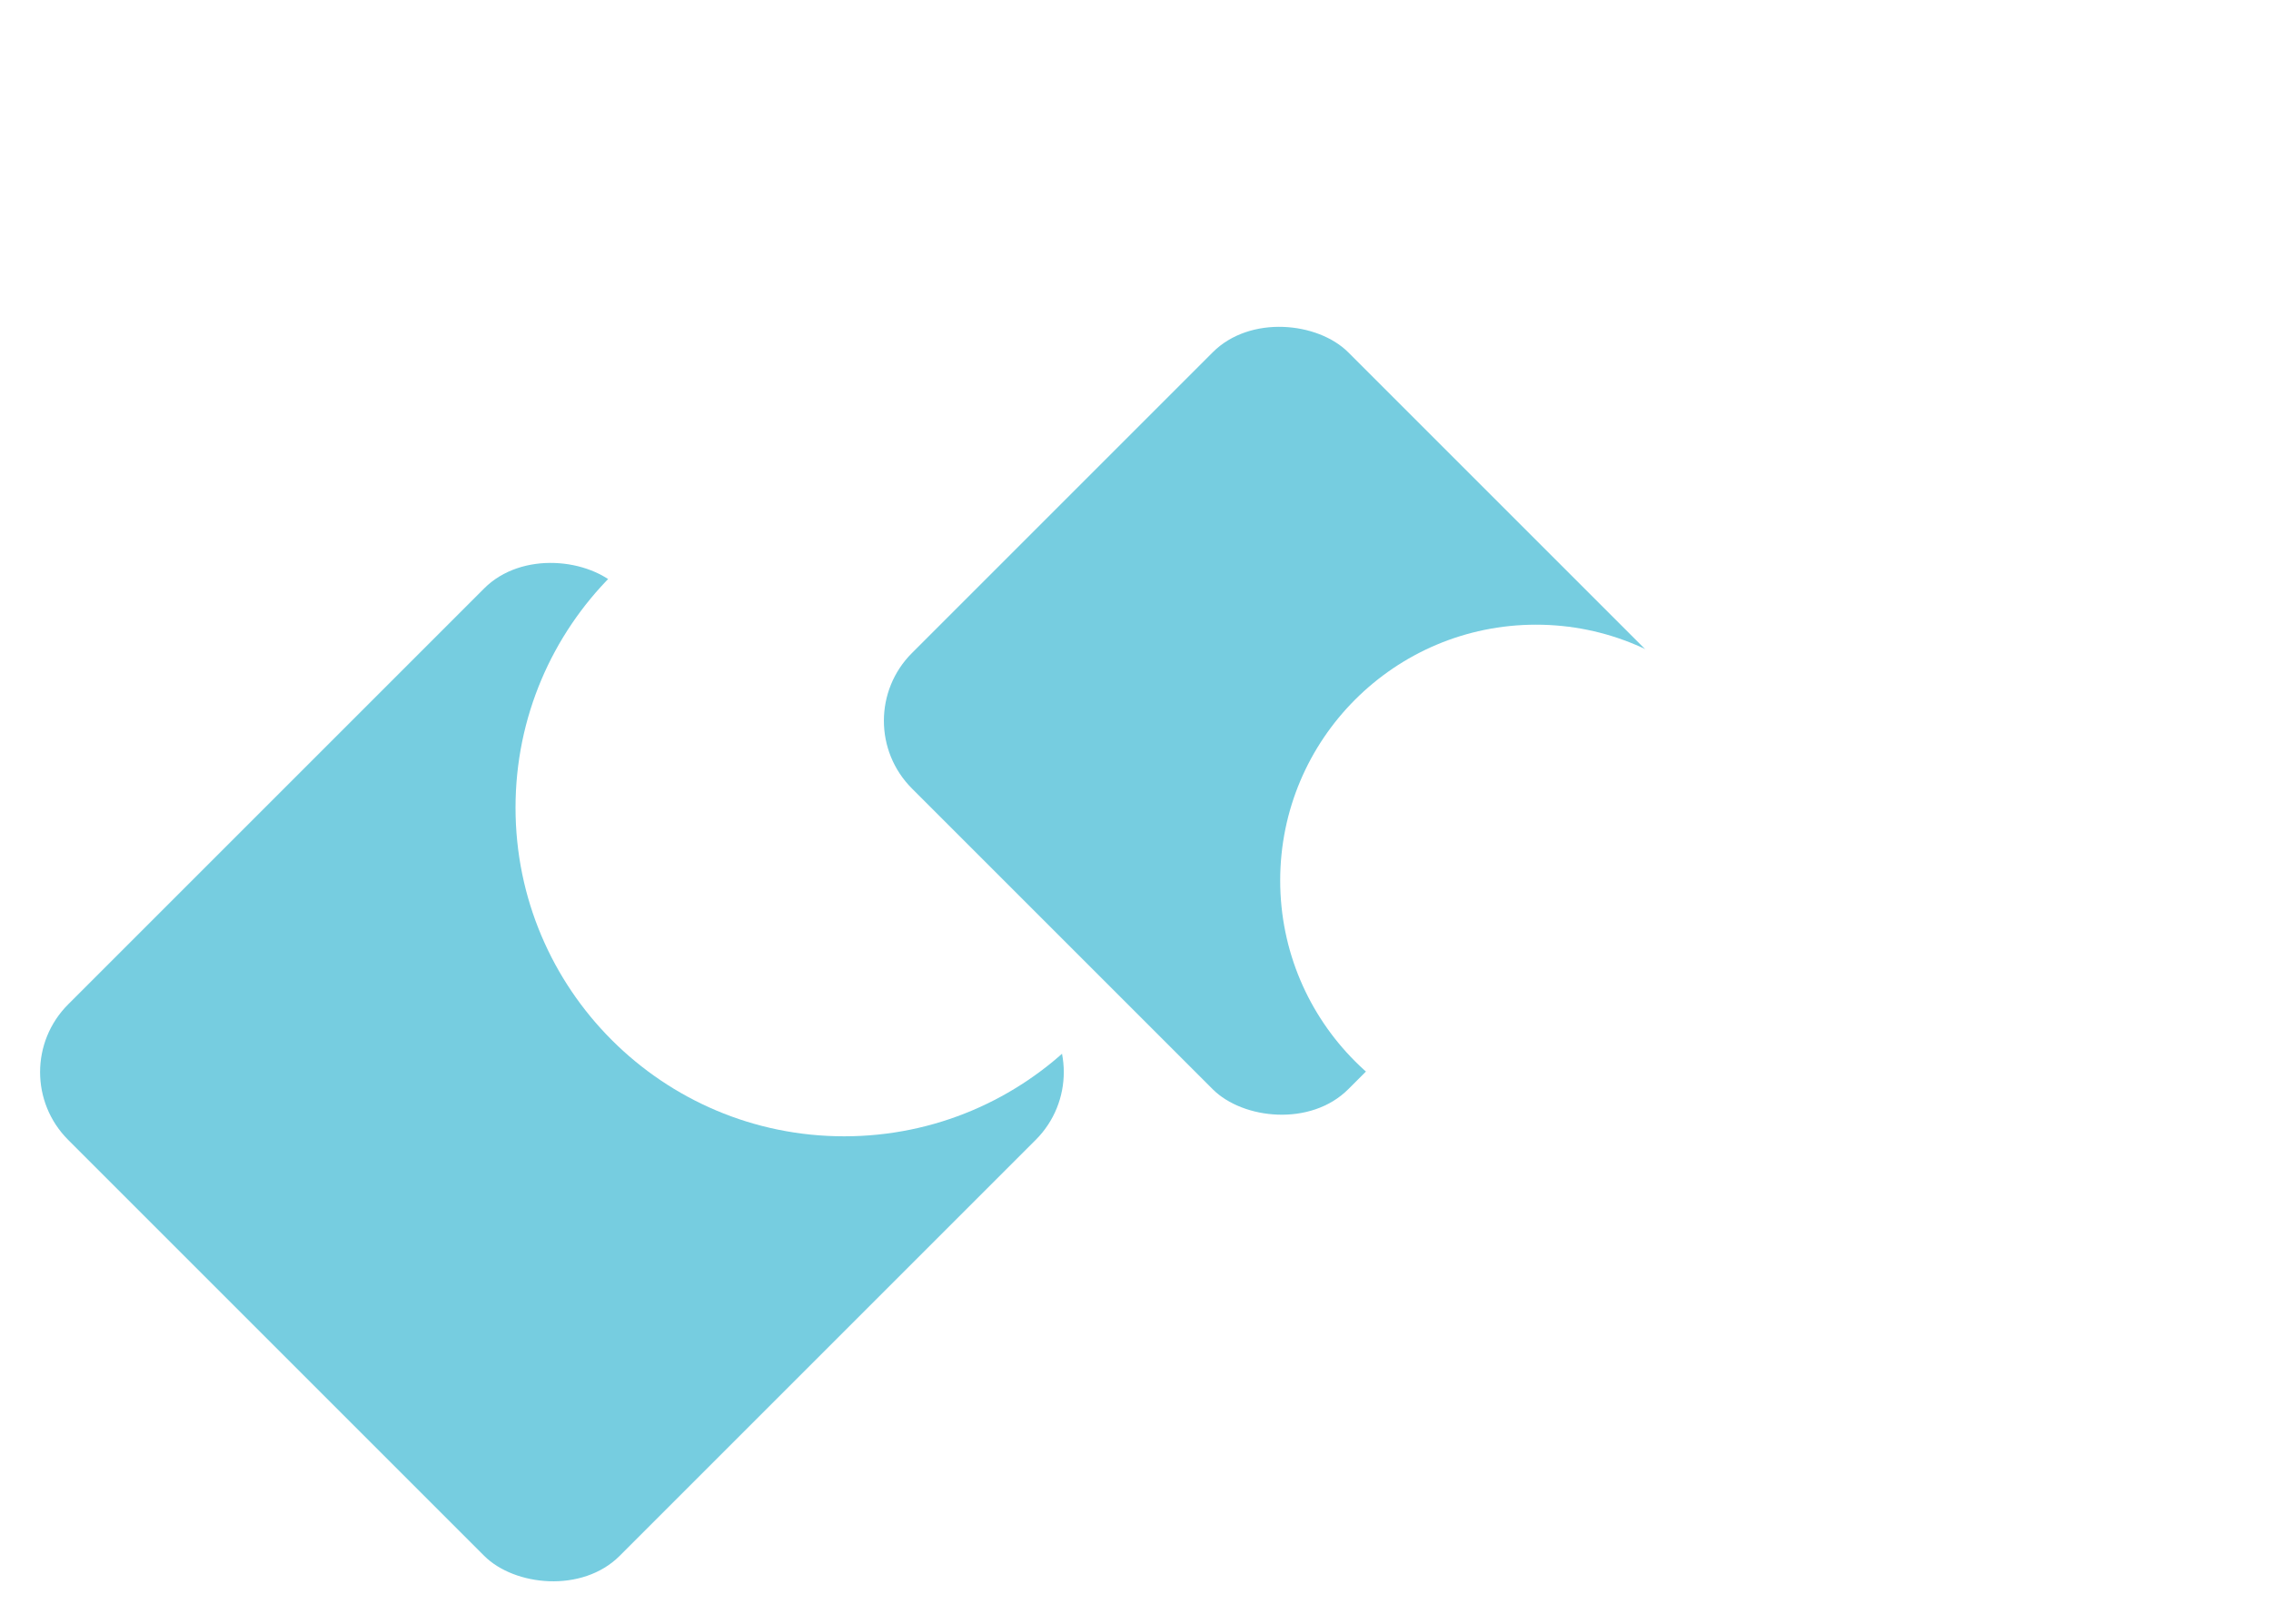 <?xml version="1.0" encoding="UTF-8"?> <svg xmlns="http://www.w3.org/2000/svg" width="2370" height="1695" viewBox="0 0 2370 1695" fill="none"><rect x="0.416" y="1119" width="814" height="814" rx="100" transform="rotate(-45 0.416 1119)" fill="#76CDE0"></rect><g filter="url(#filter0_f_575_34)"><circle cx="881" cy="843" r="343" fill="white"></circle></g><rect x="881" y="752.293" width="643.881" height="643.881" rx="100" transform="rotate(-45 881 752.293)" fill="#76CDE0"></rect><g filter="url(#filter1_f_575_34)"><circle cx="1603" cy="919" r="267" fill="white"></circle></g><defs><filter id="filter0_f_575_34" x="38" y="0" width="1686" height="1686" filterUnits="userSpaceOnUse" color-interpolation-filters="sRGB"><feFlood flood-opacity="0" result="BackgroundImageFix"></feFlood><feBlend mode="normal" in="SourceGraphic" in2="BackgroundImageFix" result="shape"></feBlend><feGaussianBlur stdDeviation="250" result="effect1_foregroundBlur_575_34"></feGaussianBlur></filter><filter id="filter1_f_575_34" x="836" y="152" width="1534" height="1534" filterUnits="userSpaceOnUse" color-interpolation-filters="sRGB"><feFlood flood-opacity="0" result="BackgroundImageFix"></feFlood><feBlend mode="normal" in="SourceGraphic" in2="BackgroundImageFix" result="shape"></feBlend><feGaussianBlur stdDeviation="250" result="effect1_foregroundBlur_575_34"></feGaussianBlur></filter></defs></svg> 